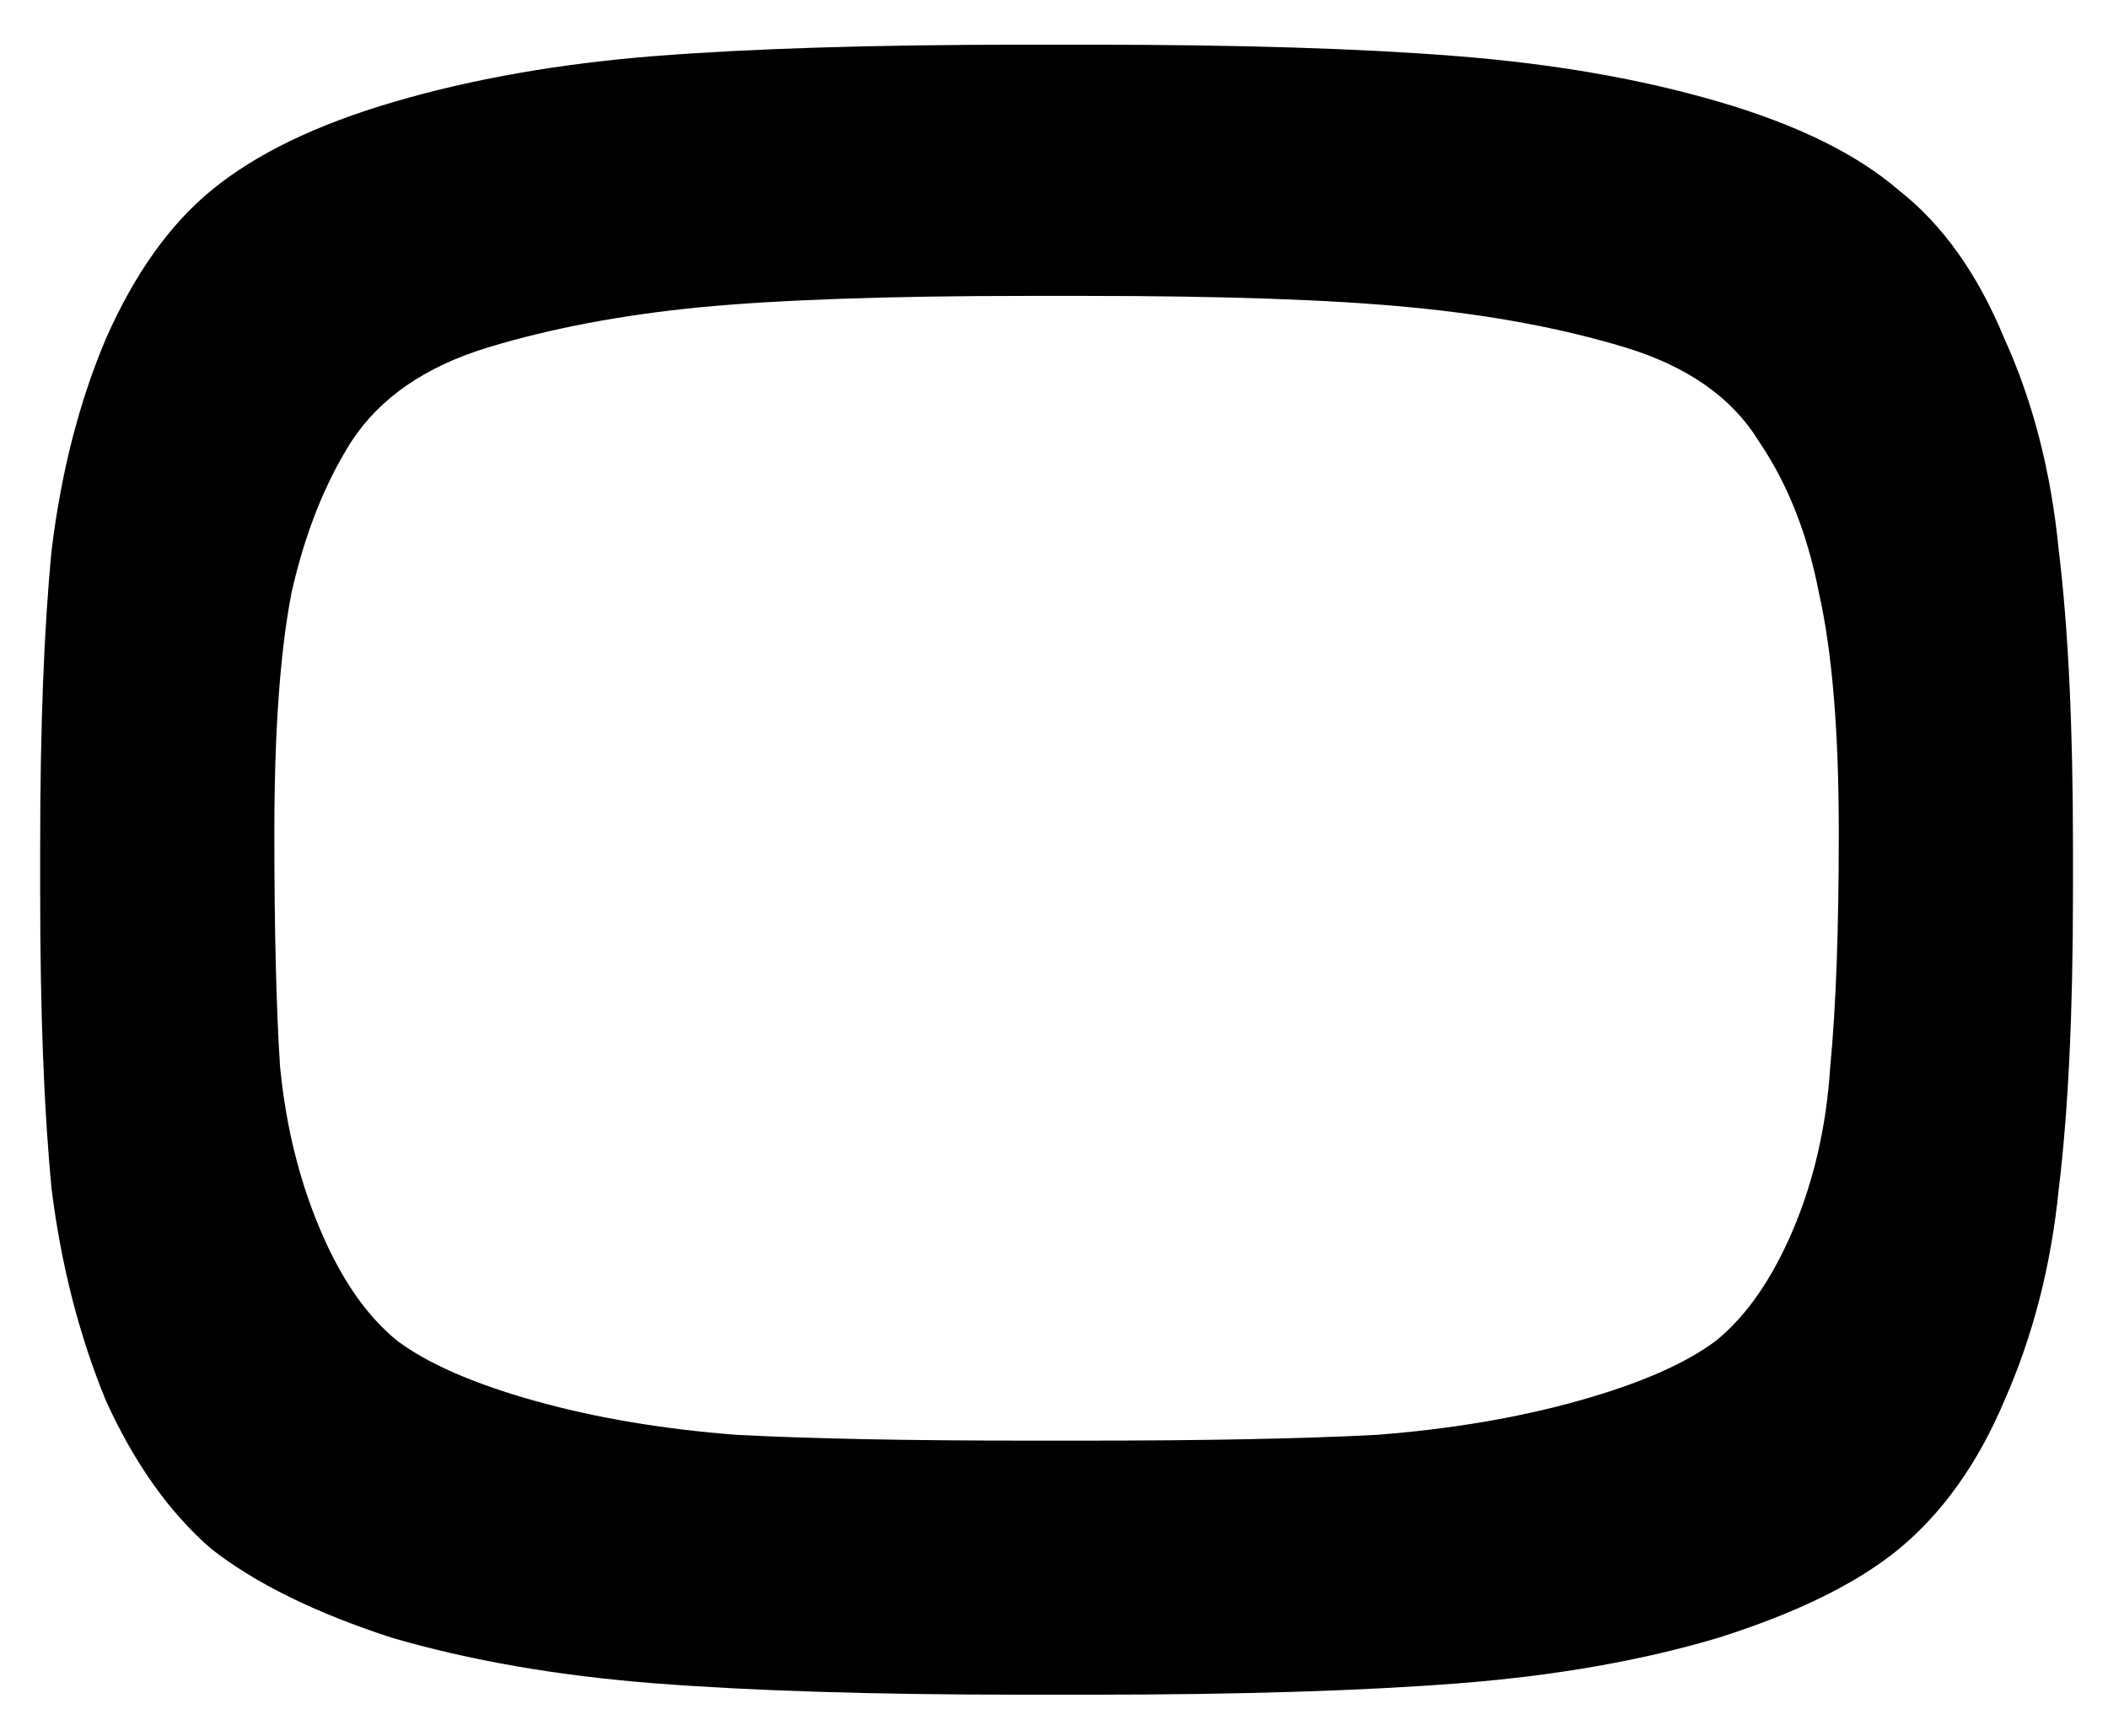 <svg xmlns="http://www.w3.org/2000/svg" width="34" height="28" viewBox="0 0 34 28" fill="none"><path d="M17.594 27.336H16.49C14.095 27.336 12.116 27.274 10.549 27.152C8.984 27.029 7.571 26.783 6.313 26.415C5.085 26.016 4.119 25.54 3.411 24.987C2.736 24.404 2.169 23.606 1.708 22.593C1.279 21.549 0.987 20.413 0.833 19.186C0.71 17.927 0.648 16.331 0.648 14.397V13.66C0.648 11.726 0.71 10.13 0.833 8.871C0.987 7.612 1.279 6.477 1.708 5.463C2.169 4.42 2.736 3.622 3.411 3.069C4.119 2.486 5.101 2.01 6.359 1.642C7.617 1.273 9.014 1.028 10.549 0.905C12.116 0.782 14.095 0.721 16.49 0.721H17.594C19.988 0.721 21.954 0.782 23.489 0.905C25.054 1.028 26.466 1.273 27.724 1.642C28.983 2.01 29.951 2.486 30.626 3.069C31.331 3.622 31.9 4.42 32.329 5.463C32.79 6.477 33.082 7.612 33.205 8.871C33.359 10.13 33.435 11.726 33.435 13.66V14.397C33.435 16.331 33.359 17.927 33.205 19.186C33.082 20.413 32.79 21.549 32.329 22.593C31.9 23.606 31.331 24.404 30.626 24.987C29.951 25.54 28.983 26.016 27.724 26.415C26.496 26.783 25.1 27.029 23.535 27.152C21.97 27.274 19.988 27.336 17.594 27.336ZM16.582 23.238H17.502C19.437 23.238 21.002 23.207 22.2 23.145C23.396 23.053 24.486 22.869 25.468 22.593C26.45 22.317 27.188 21.994 27.678 21.626C28.169 21.227 28.584 20.628 28.923 19.83C29.259 19.032 29.46 18.157 29.52 17.205C29.612 16.254 29.658 14.995 29.658 13.43C29.658 11.803 29.552 10.513 29.337 9.562C29.153 8.61 28.83 7.797 28.37 7.121C27.939 6.415 27.218 5.909 26.206 5.602C25.192 5.295 24.042 5.08 22.751 4.957C21.493 4.834 19.744 4.773 17.502 4.773H16.582C14.34 4.773 12.576 4.834 11.286 4.957C10.028 5.08 8.892 5.295 7.878 5.602C6.866 5.909 6.129 6.415 5.668 7.121C5.239 7.797 4.916 8.61 4.702 9.562C4.517 10.513 4.425 11.803 4.425 13.43C4.425 14.995 4.455 16.254 4.517 17.205C4.61 18.157 4.824 19.032 5.163 19.83C5.499 20.628 5.914 21.227 6.405 21.626C6.896 21.994 7.633 22.317 8.615 22.593C9.597 22.869 10.687 23.053 11.885 23.145C13.081 23.207 14.648 23.238 16.582 23.238Z" fill="black"></path></svg>